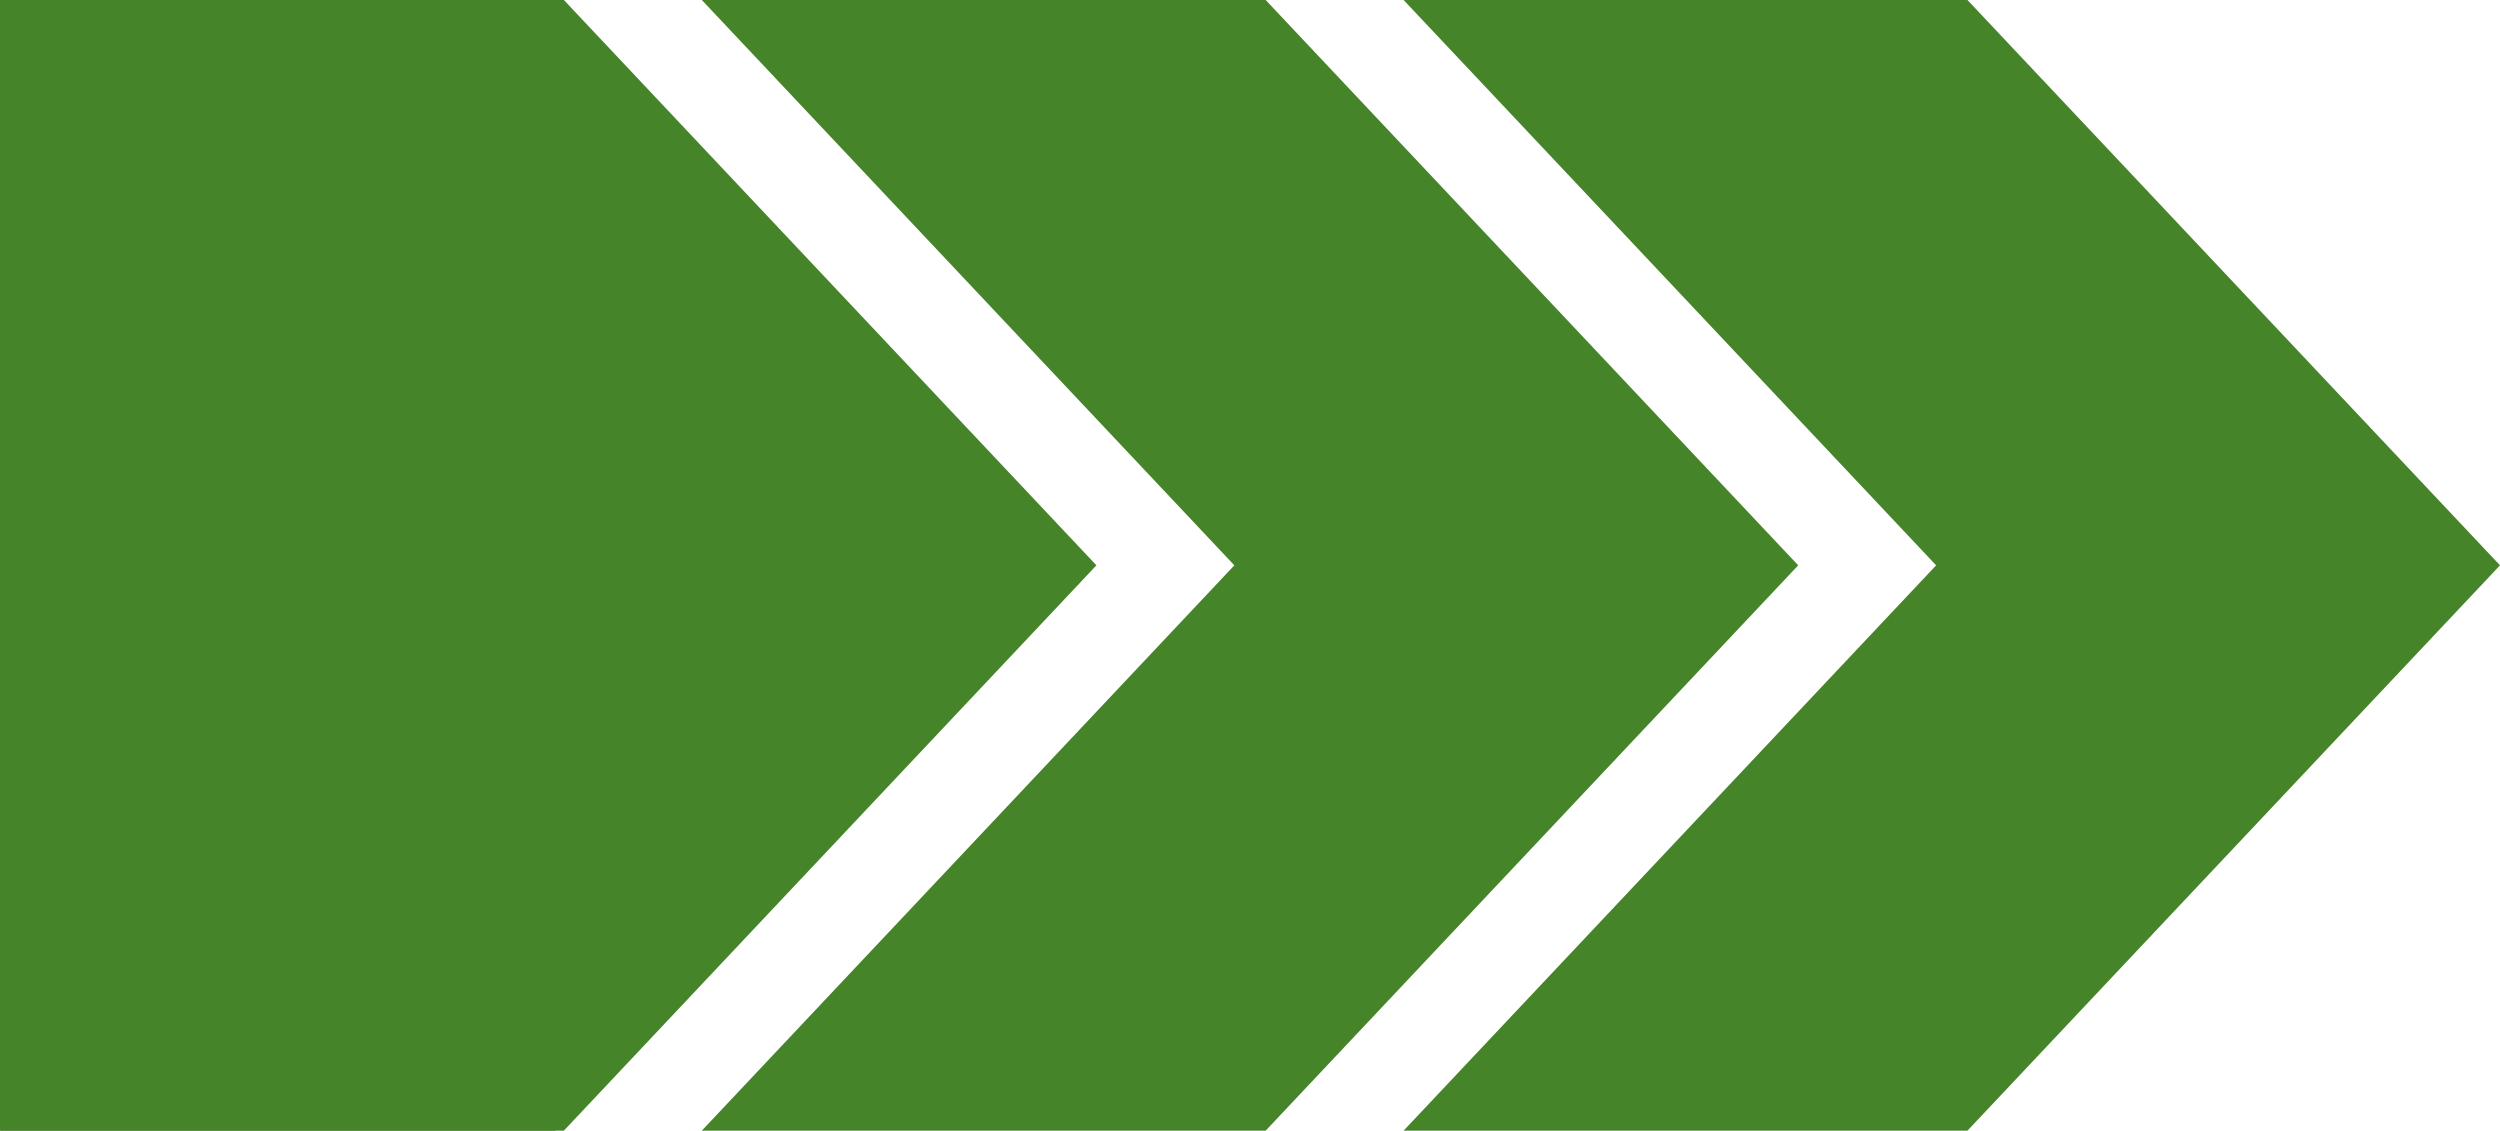 <svg xmlns="http://www.w3.org/2000/svg" width="256.486" height="116" viewBox="0 0 256.486 116" preserveAspectRatio="none">
  <g id="Group_145" data-name="Group 145" transform="translate(-403.514 -553)">
    <rect id="Rectangle_24" data-name="Rectangle 24" width="57" height="116" transform="translate(403.514 553)" fill="#46842a"/>
    <g id="Group_144" data-name="Group 144">
      <path id="Path_85" data-name="Path 85" d="M0,0H57.85l54.636,58L57.85,116H0L54.636,58Z" transform="translate(403.514 553)" fill="#46842a"/>
      <path id="Path_86" data-name="Path 86" d="M0,0H57.85l54.636,58L57.85,116H0L54.636,58Z" transform="translate(475.514 553)" fill="#46842a"/>
      <path id="Path_87" data-name="Path 87" d="M0,0H57.85l54.636,58L57.85,116H0L54.636,58Z" transform="translate(547.514 553)" fill="#46842a"/>
    </g>
  </g>
</svg>
